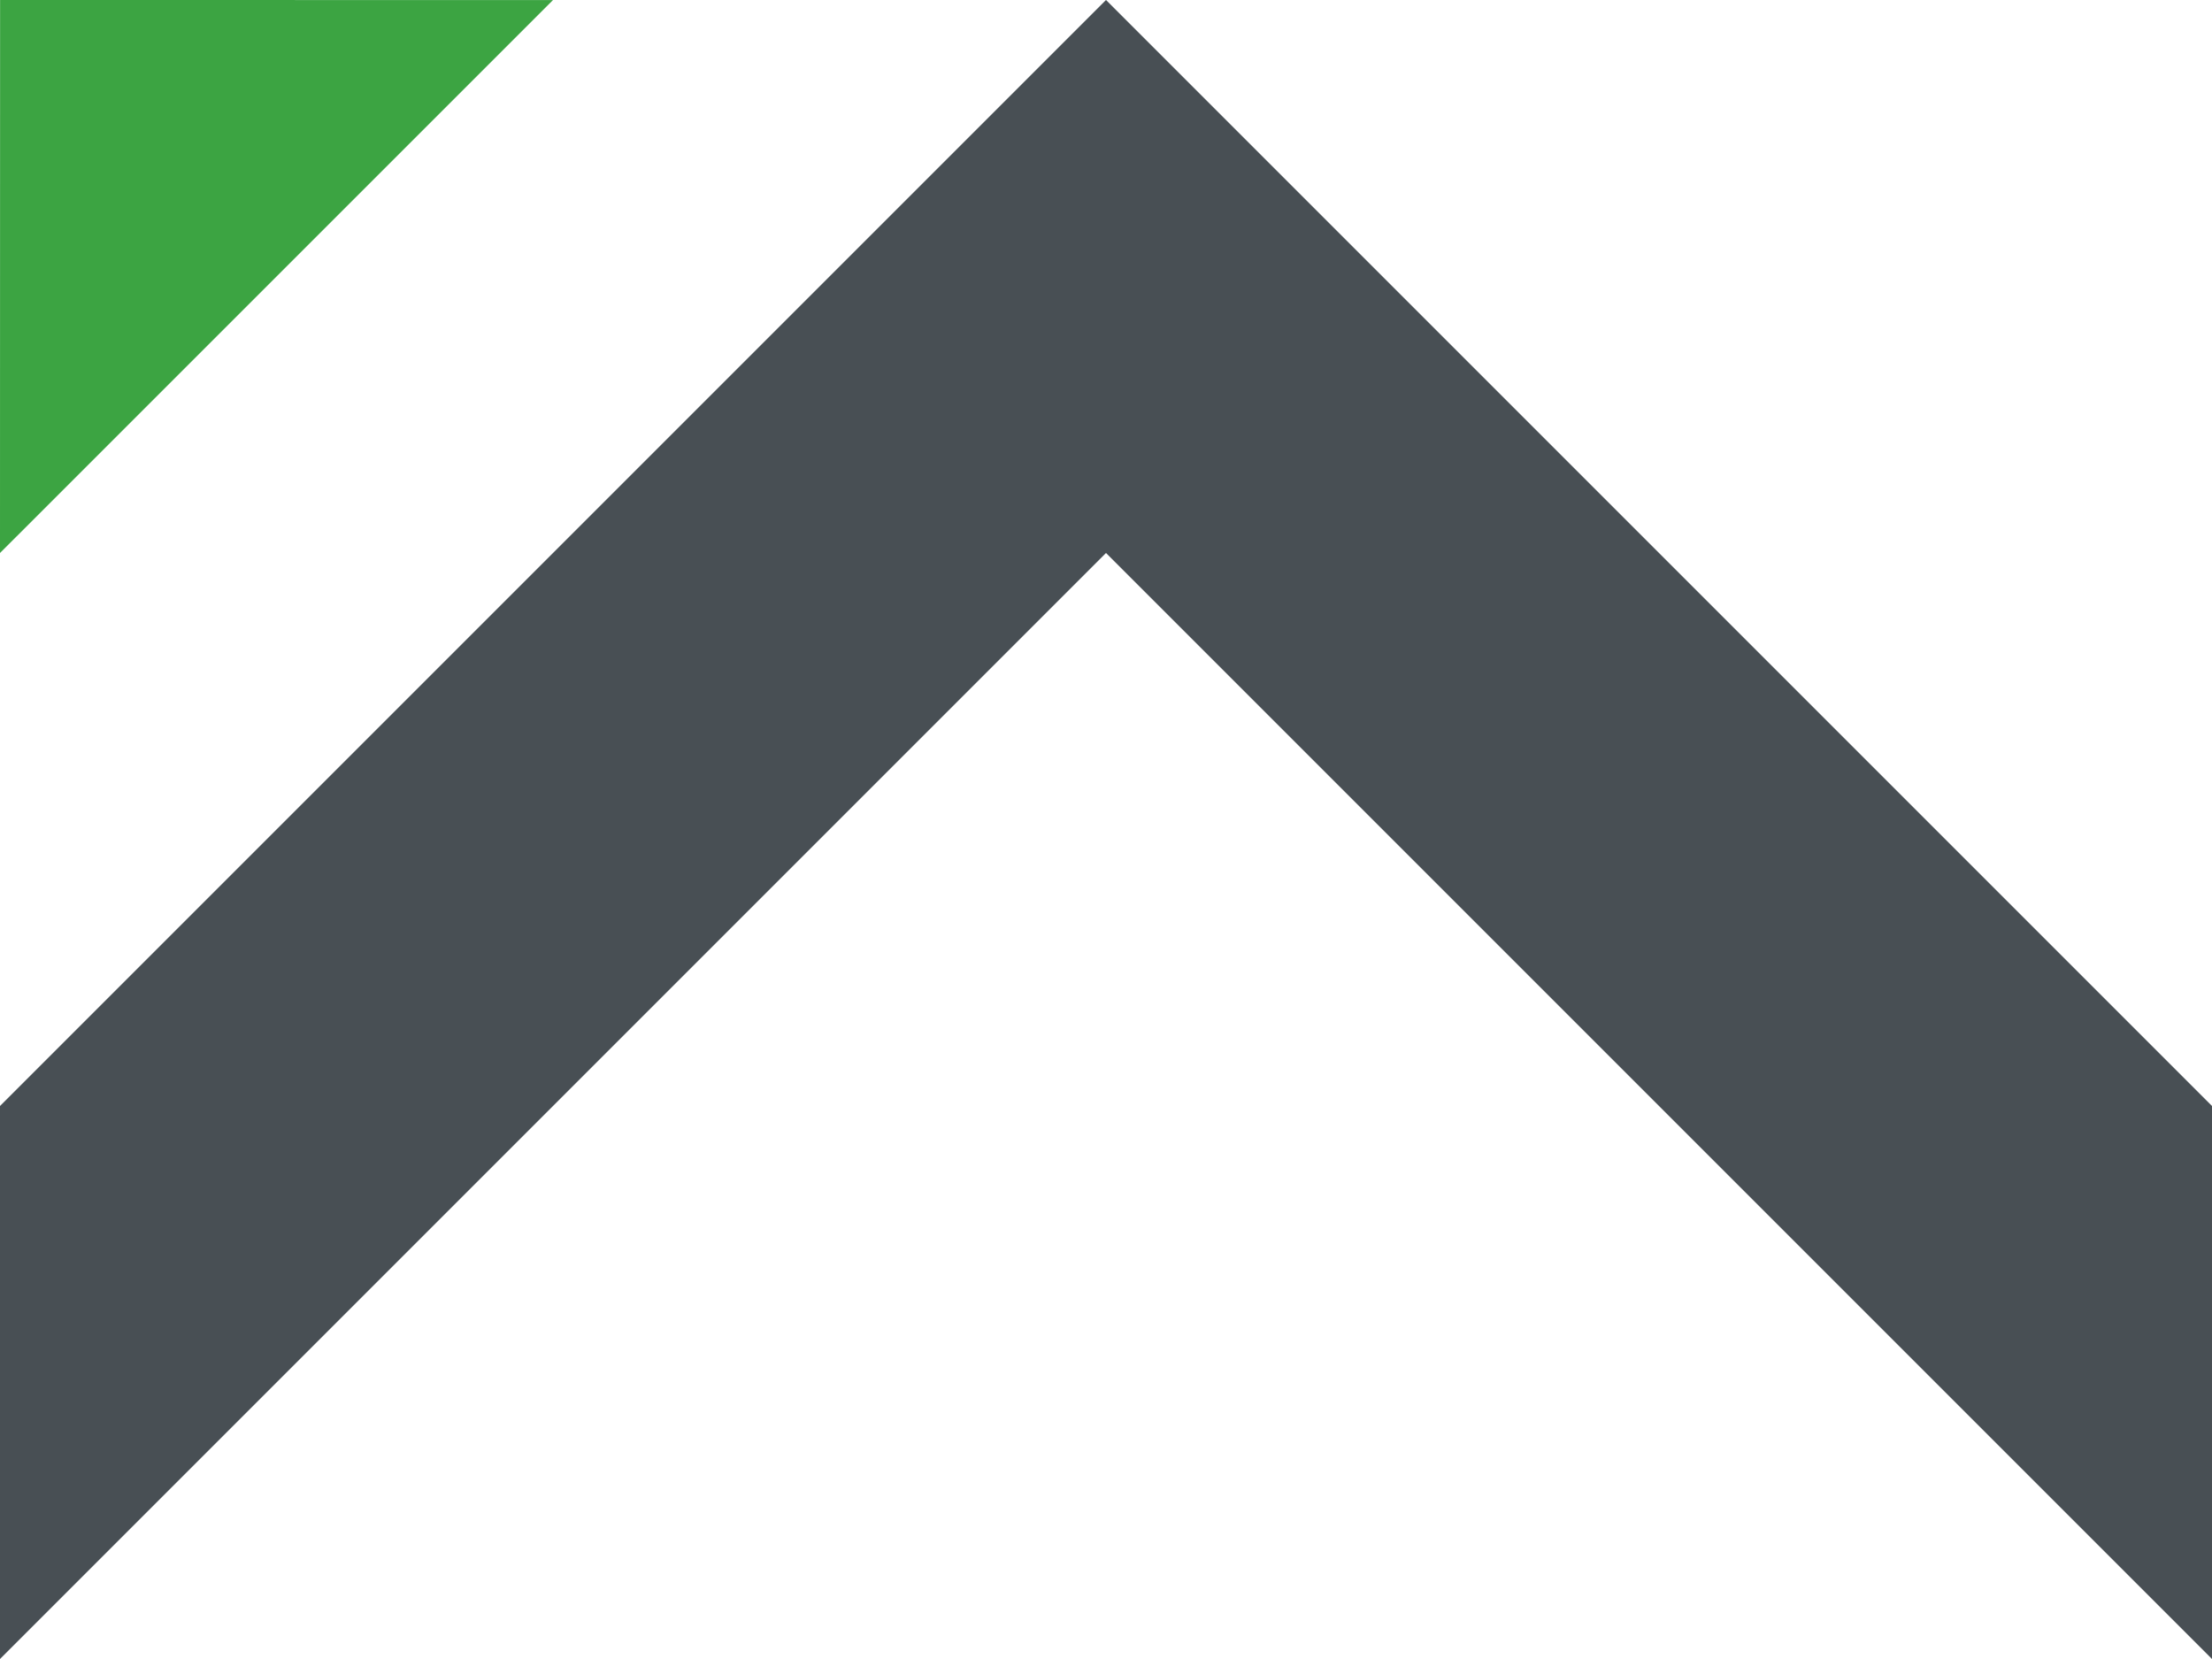 <?xml version="1.0" encoding="utf-8"?>
<!-- Generator: Adobe Illustrator 26.5.0, SVG Export Plug-In . SVG Version: 6.00 Build 0)  -->
<svg version="1.1" id="logo" xmlns="http://www.w3.org/2000/svg" xmlns:xlink="http://www.w3.org/1999/xlink" x="0px" y="0px"
	 viewBox="0 0 80.504 60.378" style="enable-background:new 0 0 80.504 60.378;" xml:space="preserve">
<style type="text/css">
	.st0{fill:#3CA442;}
	.st1{fill:#484F54;}
</style>
<polygon class="st0" points="0.003,0 0,20.126 20.126,0.002 "/>
<polygon class="st1" points="0,60.378 40.252,20.126 80.504,60.378 80.504,40.252 40.252,0 0,40.252 "/>
</svg>
